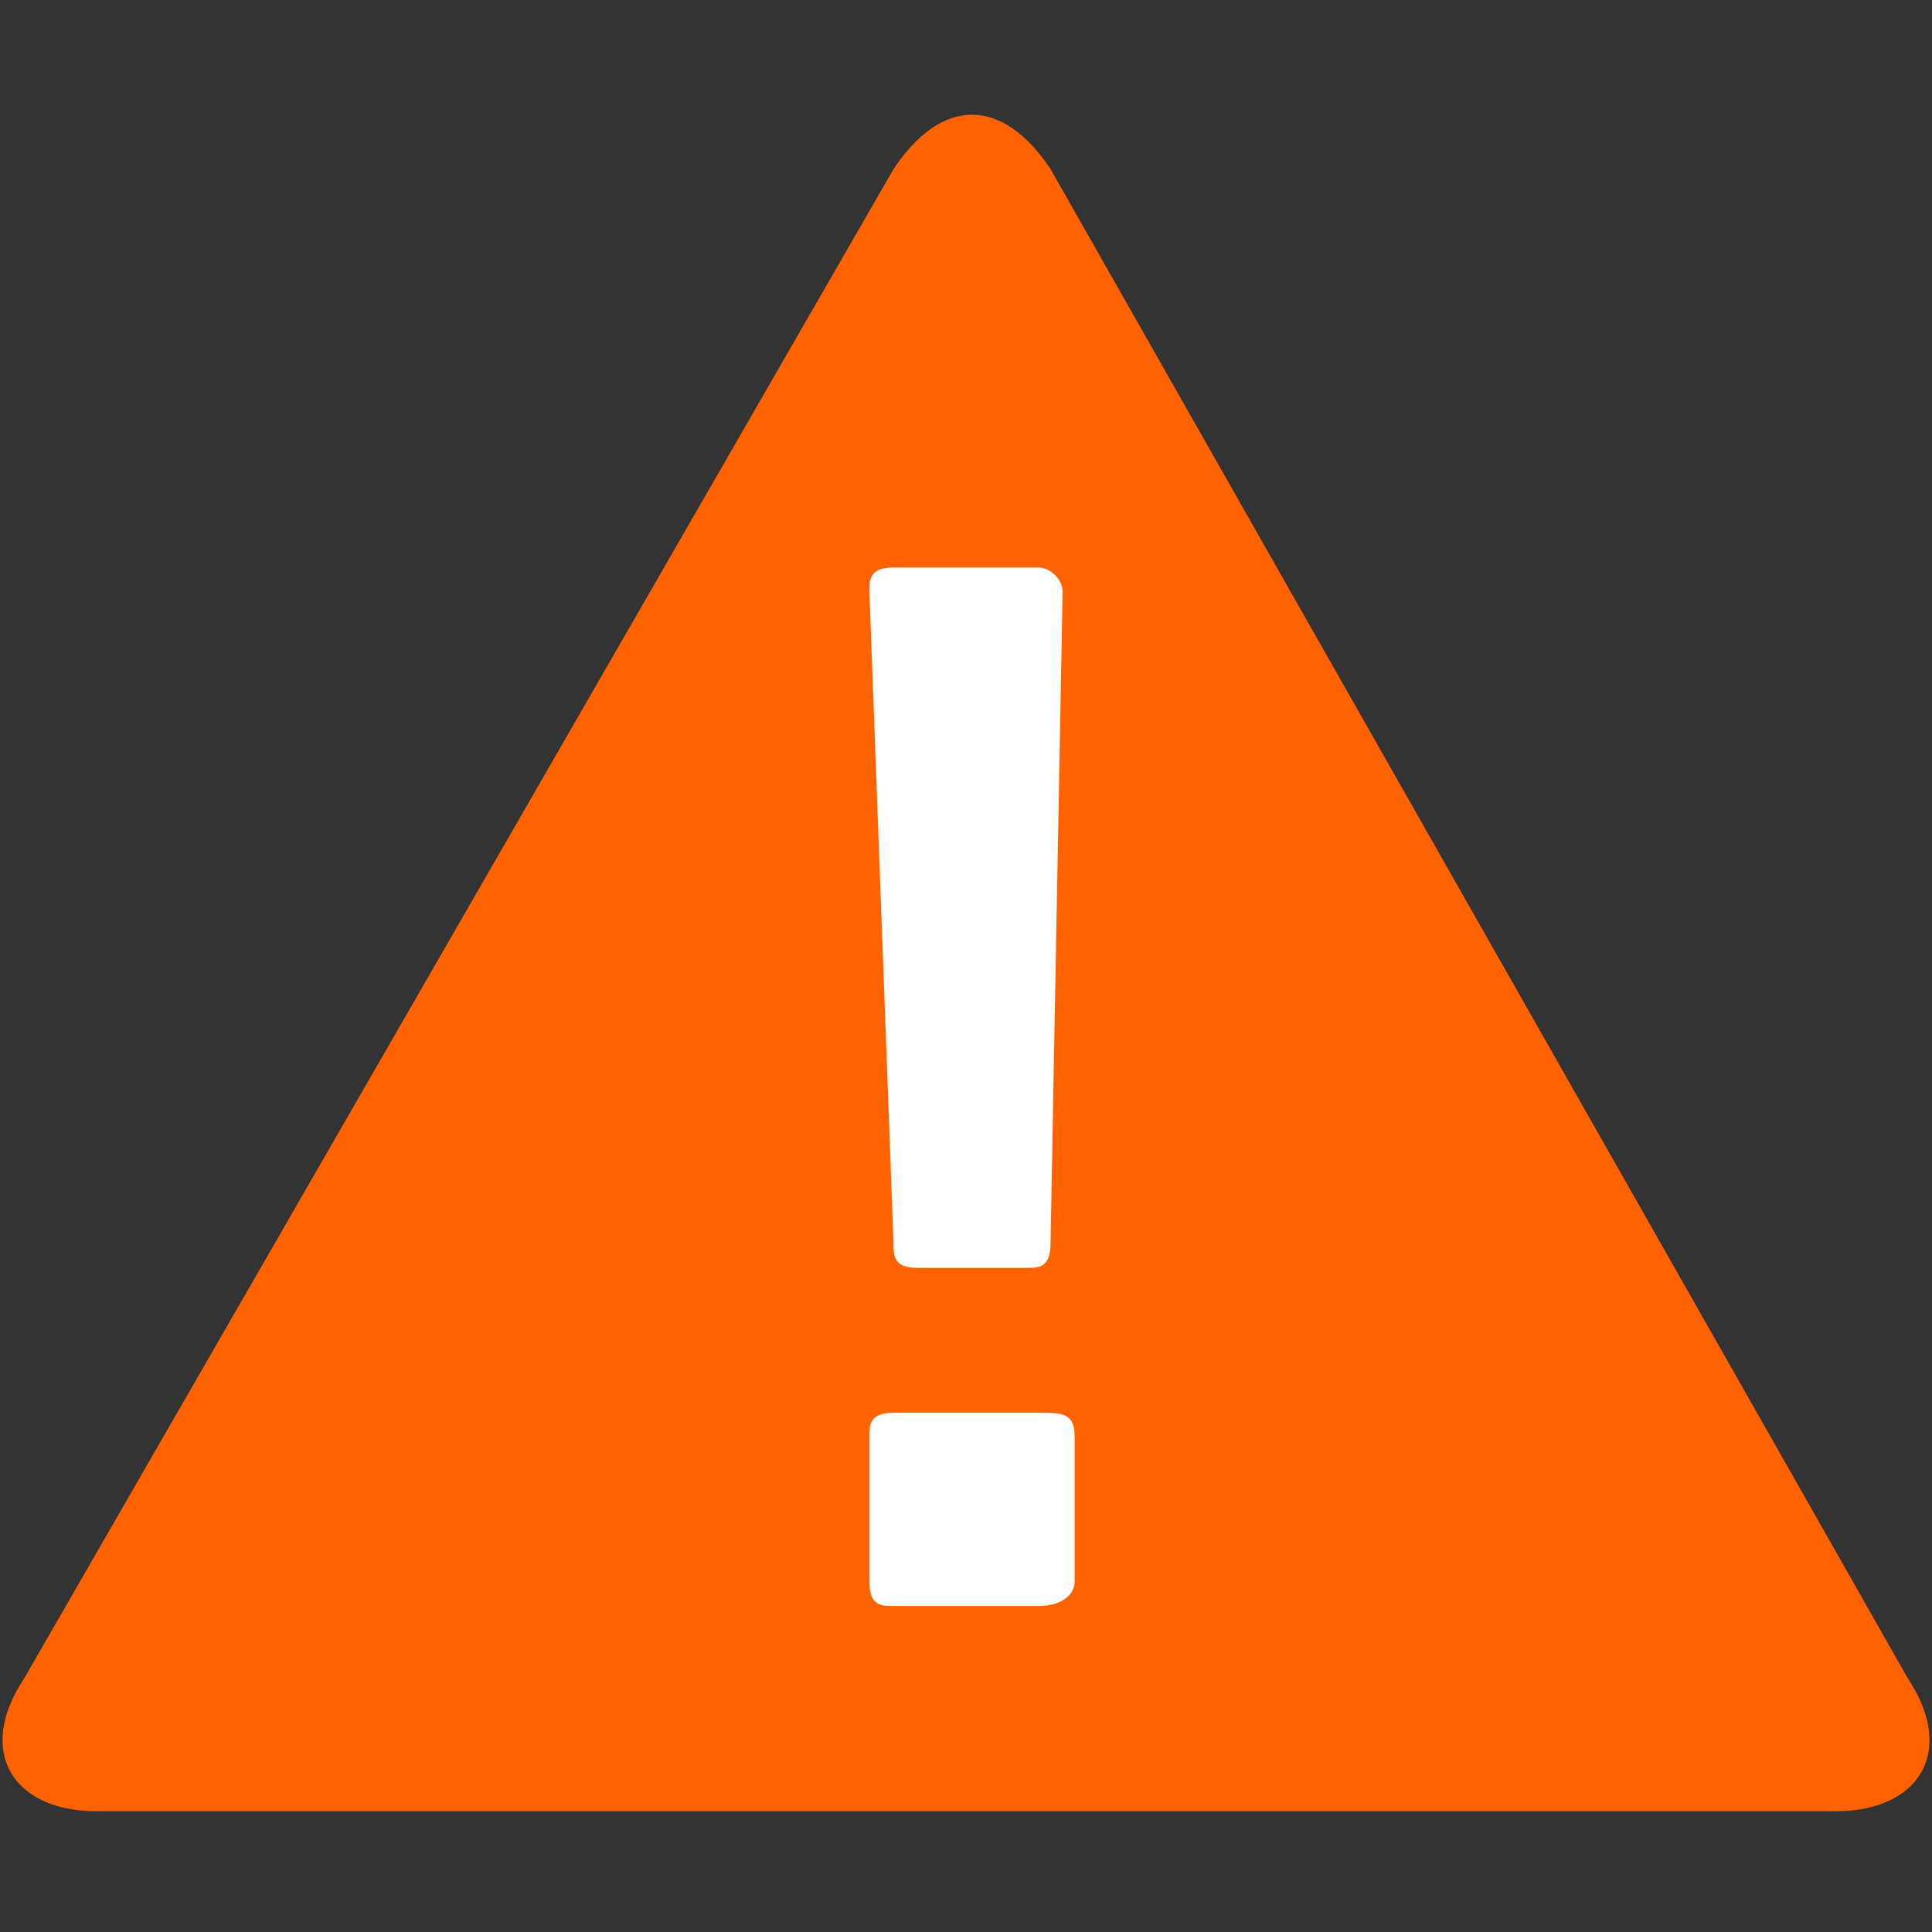 <svg width="100%" height="100%" viewBox="0 0 16 16" version="1.1" xmlns="http://www.w3.org/2000/svg" xmlns:xlink="http://www.w3.org/1999/xlink">
  <rect x="0" y="0" width="16" height="16" fill="#333333" stroke="none"/>
  <path style="fill:#FF6200;" d="M15.8,13.9L8.7,1.4c-0.4-0.6-0.9-0.6-1.3,0L0.2,13.9C-0.2,14.5,0.1,15,0.8,15h14.4
	C15.9,15,16.2,14.5,15.8,13.9z"/>
  <g>
    <g>
      <path  style="fill:#FFFFFF;" d="M8.6,13.3c0.2,0,0.3-0.1,0.3-0.2v-1.2c0-0.2-0.1-0.2-0.3-0.2H7.4
			c-0.2,0-0.2,0.1-0.2,0.2v1.2c0,0.2,0.1,0.2,0.2,0.2H8.6z M8.8,4.9c0-0.1-0.1-0.2-0.2-0.2H7.4c-0.2,0-0.2,0.1-0.2,0.2l0.2,5.4
			c0,0.1,0,0.2,0.2,0.2h0.9c0.1,0,0.2,0,0.2-0.2L8.8,4.9z"/>
    </g>
  </g>
</svg>